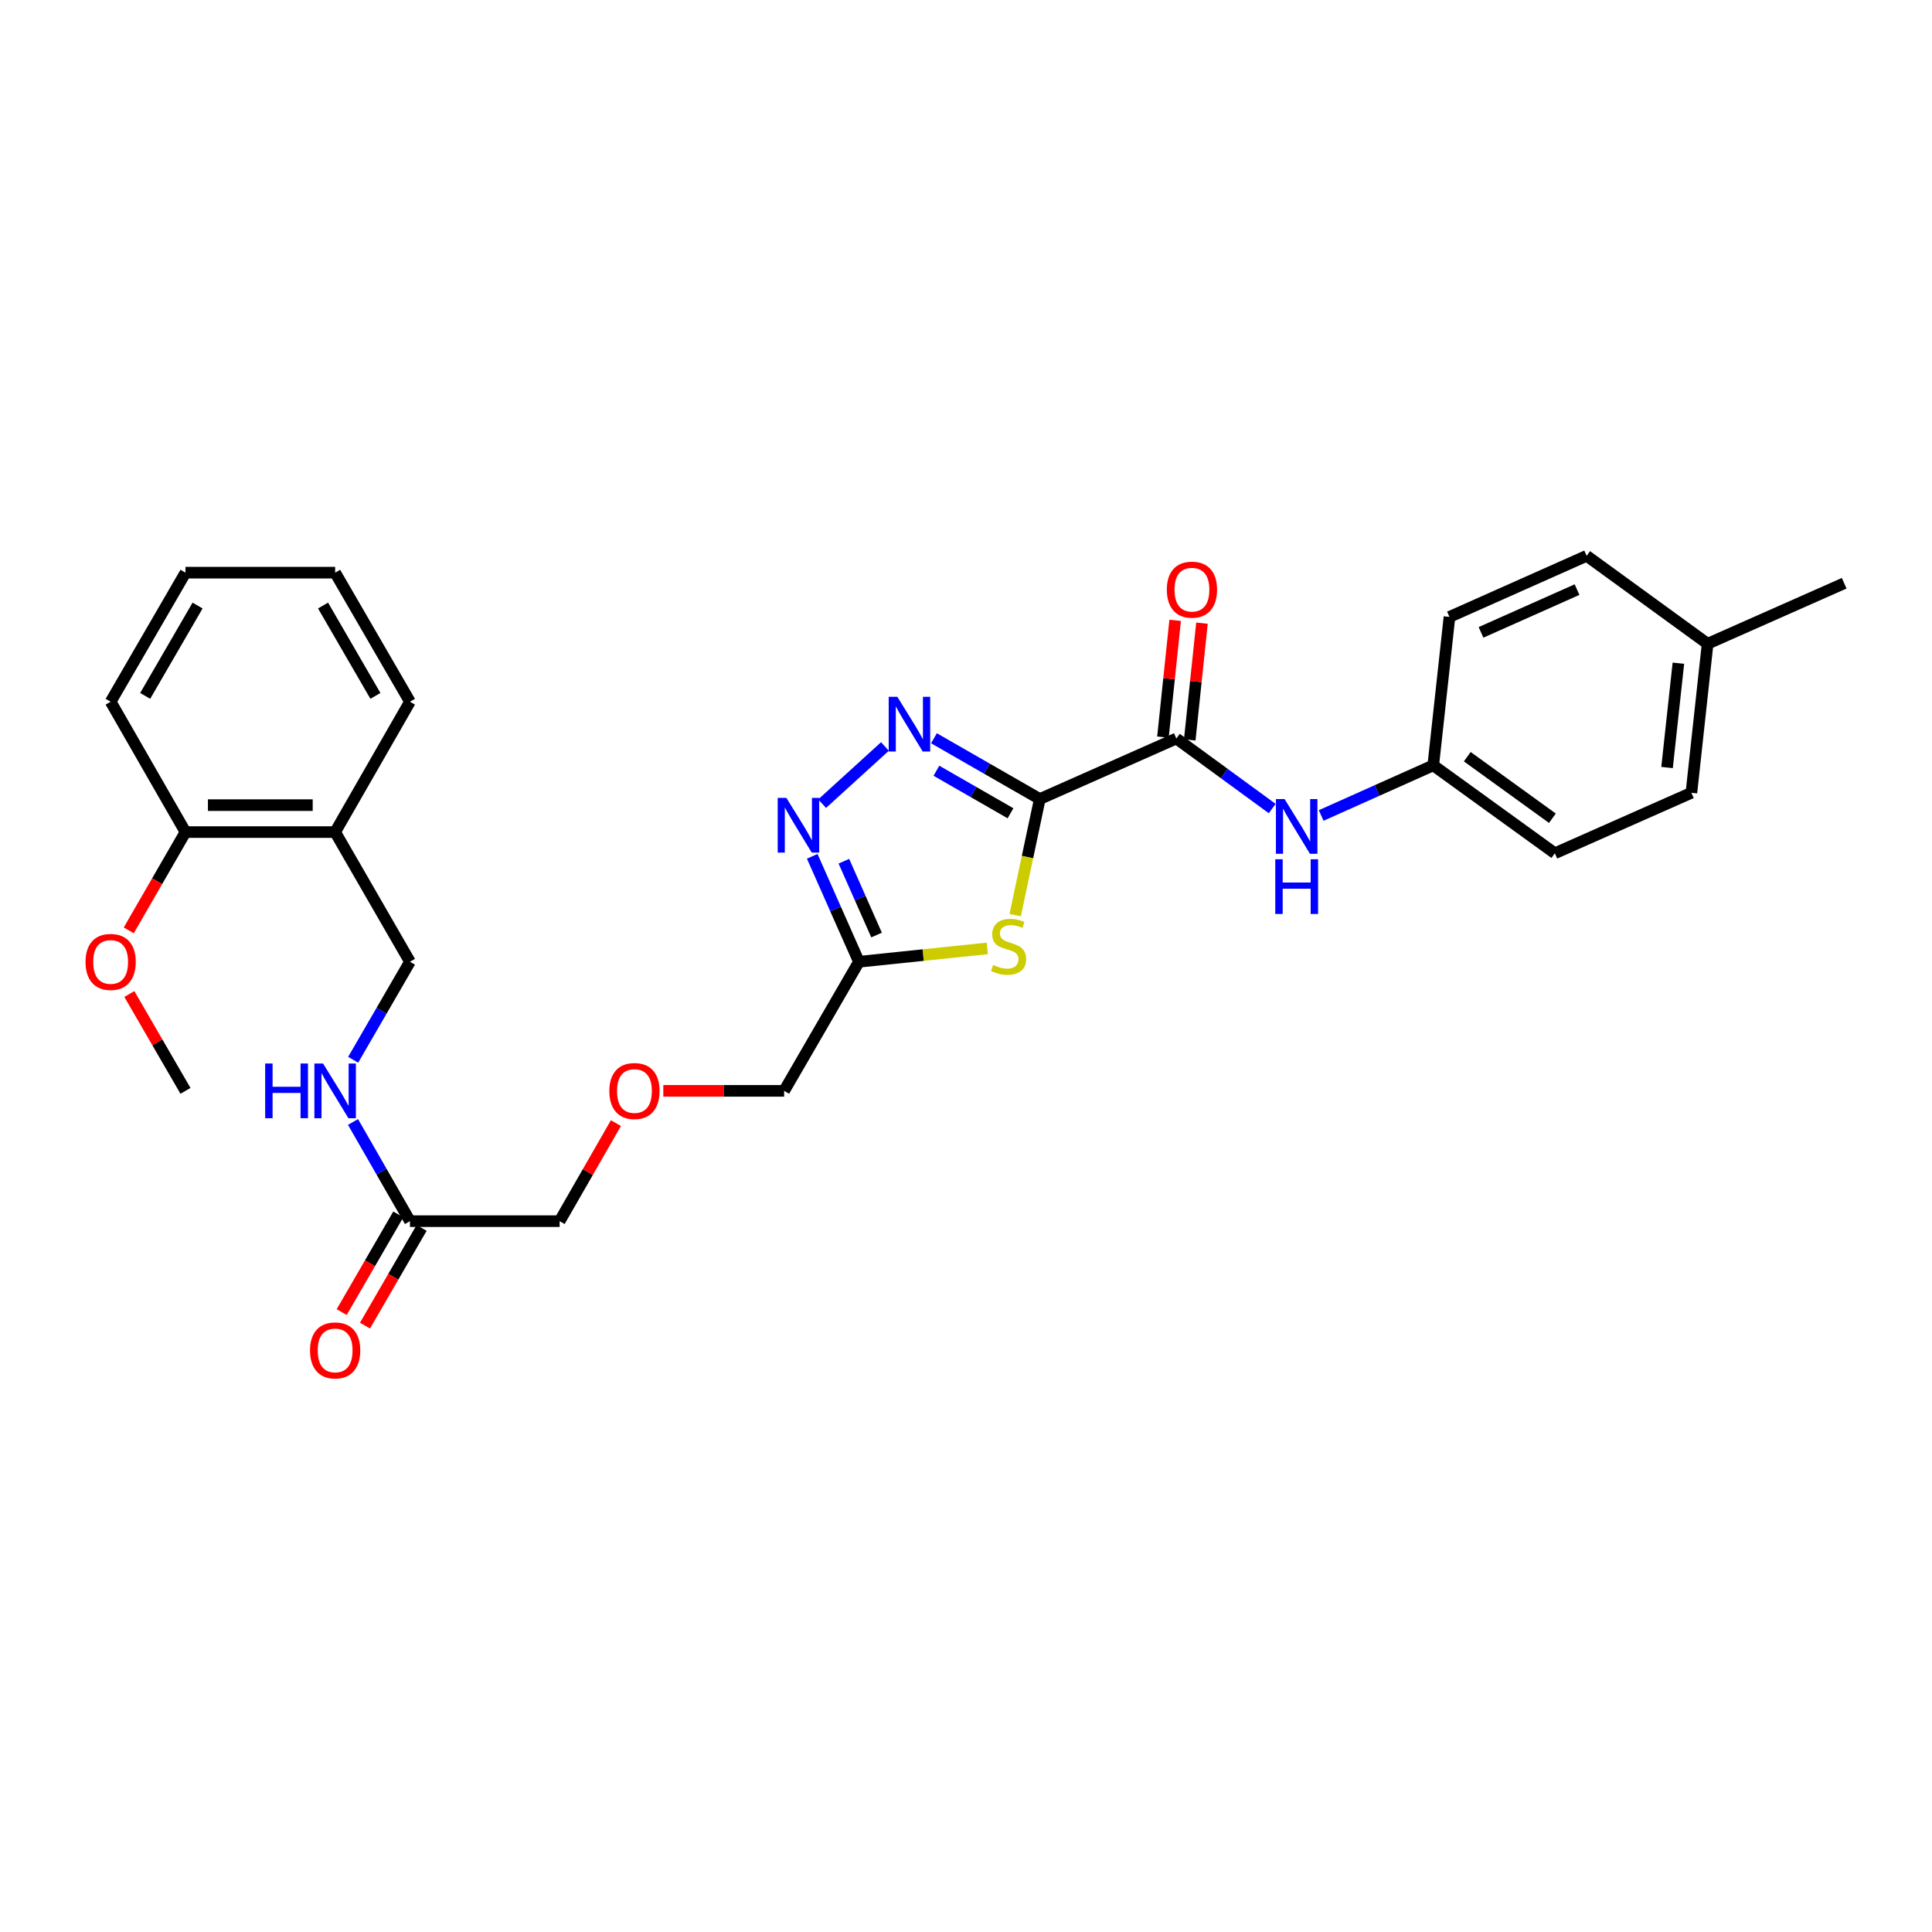 <?xml version='1.0' encoding='iso-8859-1'?>
<svg version='1.1' baseProfile='full'
              xmlns='http://www.w3.org/2000/svg'
                      xmlns:rdkit='http://www.rdkit.org/xml'
                      xmlns:xlink='http://www.w3.org/1999/xlink'
                  xml:space='preserve'
width='1000px' height='1000px' viewBox='0 0 1000 1000'>
<!-- END OF HEADER -->
<rect style='opacity:1.0;fill:#FFFFFF;stroke:none' width='1000' height='1000' x='0' y='0'> </rect>
<path class='bond-0' d='M 538.197,413.573 L 510.805,397.846' style='fill:none;fill-rule:evenodd;stroke:#000000;stroke-width:6px;stroke-linecap:butt;stroke-linejoin:miter;stroke-opacity:1' />
<path class='bond-0' d='M 510.805,397.846 L 483.414,382.12' style='fill:none;fill-rule:evenodd;stroke:#0000FF;stroke-width:6px;stroke-linecap:butt;stroke-linejoin:miter;stroke-opacity:1' />
<path class='bond-0' d='M 523.035,420.951 L 503.861,409.942' style='fill:none;fill-rule:evenodd;stroke:#000000;stroke-width:6px;stroke-linecap:butt;stroke-linejoin:miter;stroke-opacity:1' />
<path class='bond-0' d='M 503.861,409.942 L 484.687,398.934' style='fill:none;fill-rule:evenodd;stroke:#0000FF;stroke-width:6px;stroke-linecap:butt;stroke-linejoin:miter;stroke-opacity:1' />
<path class='bond-1' d='M 538.197,413.573 L 531.826,443.625' style='fill:none;fill-rule:evenodd;stroke:#000000;stroke-width:6px;stroke-linecap:butt;stroke-linejoin:miter;stroke-opacity:1' />
<path class='bond-1' d='M 531.826,443.625 L 525.455,473.677' style='fill:none;fill-rule:evenodd;stroke:#CCCC00;stroke-width:6px;stroke-linecap:butt;stroke-linejoin:miter;stroke-opacity:1' />
<path class='bond-3' d='M 538.197,413.573 L 608.874,382.252' style='fill:none;fill-rule:evenodd;stroke:#000000;stroke-width:6px;stroke-linecap:butt;stroke-linejoin:miter;stroke-opacity:1' />
<path class='bond-2' d='M 458.047,386.381 L 425.533,415.979' style='fill:none;fill-rule:evenodd;stroke:#0000FF;stroke-width:6px;stroke-linecap:butt;stroke-linejoin:miter;stroke-opacity:1' />
<path class='bond-4' d='M 511.022,490.891 L 477.803,494.35' style='fill:none;fill-rule:evenodd;stroke:#CCCC00;stroke-width:6px;stroke-linecap:butt;stroke-linejoin:miter;stroke-opacity:1' />
<path class='bond-4' d='M 477.803,494.35 L 444.584,497.81' style='fill:none;fill-rule:evenodd;stroke:#000000;stroke-width:6px;stroke-linecap:butt;stroke-linejoin:miter;stroke-opacity:1' />
<path class='bond-29' d='M 420.407,443.226 L 432.496,470.518' style='fill:none;fill-rule:evenodd;stroke:#0000FF;stroke-width:6px;stroke-linecap:butt;stroke-linejoin:miter;stroke-opacity:1' />
<path class='bond-29' d='M 432.496,470.518 L 444.584,497.81' style='fill:none;fill-rule:evenodd;stroke:#000000;stroke-width:6px;stroke-linecap:butt;stroke-linejoin:miter;stroke-opacity:1' />
<path class='bond-29' d='M 436.787,445.765 L 445.249,464.869' style='fill:none;fill-rule:evenodd;stroke:#0000FF;stroke-width:6px;stroke-linecap:butt;stroke-linejoin:miter;stroke-opacity:1' />
<path class='bond-29' d='M 445.249,464.869 L 453.711,483.973' style='fill:none;fill-rule:evenodd;stroke:#000000;stroke-width:6px;stroke-linecap:butt;stroke-linejoin:miter;stroke-opacity:1' />
<path class='bond-5' d='M 608.874,382.252 L 633.682,400.378' style='fill:none;fill-rule:evenodd;stroke:#000000;stroke-width:6px;stroke-linecap:butt;stroke-linejoin:miter;stroke-opacity:1' />
<path class='bond-5' d='M 633.682,400.378 L 658.49,418.505' style='fill:none;fill-rule:evenodd;stroke:#0000FF;stroke-width:6px;stroke-linecap:butt;stroke-linejoin:miter;stroke-opacity:1' />
<path class='bond-9' d='M 615.81,382.978 L 618.973,352.762' style='fill:none;fill-rule:evenodd;stroke:#000000;stroke-width:6px;stroke-linecap:butt;stroke-linejoin:miter;stroke-opacity:1' />
<path class='bond-9' d='M 618.973,352.762 L 622.136,322.546' style='fill:none;fill-rule:evenodd;stroke:#FF0000;stroke-width:6px;stroke-linecap:butt;stroke-linejoin:miter;stroke-opacity:1' />
<path class='bond-9' d='M 601.938,381.526 L 605.101,351.31' style='fill:none;fill-rule:evenodd;stroke:#000000;stroke-width:6px;stroke-linecap:butt;stroke-linejoin:miter;stroke-opacity:1' />
<path class='bond-9' d='M 605.101,351.31 L 608.264,321.094' style='fill:none;fill-rule:evenodd;stroke:#FF0000;stroke-width:6px;stroke-linecap:butt;stroke-linejoin:miter;stroke-opacity:1' />
<path class='bond-15' d='M 444.584,497.81 L 405.864,564.627' style='fill:none;fill-rule:evenodd;stroke:#000000;stroke-width:6px;stroke-linecap:butt;stroke-linejoin:miter;stroke-opacity:1' />
<path class='bond-13' d='M 683.834,422.092 L 712.842,409.119' style='fill:none;fill-rule:evenodd;stroke:#0000FF;stroke-width:6px;stroke-linecap:butt;stroke-linejoin:miter;stroke-opacity:1' />
<path class='bond-13' d='M 712.842,409.119 L 741.85,396.146' style='fill:none;fill-rule:evenodd;stroke:#000000;stroke-width:6px;stroke-linecap:butt;stroke-linejoin:miter;stroke-opacity:1' />
<path class='bond-6' d='M 173.471,430.682 L 212.192,497.81' style='fill:none;fill-rule:evenodd;stroke:#000000;stroke-width:6px;stroke-linecap:butt;stroke-linejoin:miter;stroke-opacity:1' />
<path class='bond-11' d='M 173.471,430.682 L 96.007,430.682' style='fill:none;fill-rule:evenodd;stroke:#000000;stroke-width:6px;stroke-linecap:butt;stroke-linejoin:miter;stroke-opacity:1' />
<path class='bond-11' d='M 161.851,416.734 L 107.626,416.734' style='fill:none;fill-rule:evenodd;stroke:#000000;stroke-width:6px;stroke-linecap:butt;stroke-linejoin:miter;stroke-opacity:1' />
<path class='bond-23' d='M 173.471,430.682 L 212.192,363.214' style='fill:none;fill-rule:evenodd;stroke:#000000;stroke-width:6px;stroke-linecap:butt;stroke-linejoin:miter;stroke-opacity:1' />
<path class='bond-7' d='M 212.192,632.072 L 289.664,632.072' style='fill:none;fill-rule:evenodd;stroke:#000000;stroke-width:6px;stroke-linecap:butt;stroke-linejoin:miter;stroke-opacity:1' />
<path class='bond-8' d='M 212.192,632.072 L 197.454,606.402' style='fill:none;fill-rule:evenodd;stroke:#000000;stroke-width:6px;stroke-linecap:butt;stroke-linejoin:miter;stroke-opacity:1' />
<path class='bond-8' d='M 197.454,606.402 L 182.717,580.731' style='fill:none;fill-rule:evenodd;stroke:#0000FF;stroke-width:6px;stroke-linecap:butt;stroke-linejoin:miter;stroke-opacity:1' />
<path class='bond-12' d='M 206.158,628.576 L 191.506,653.859' style='fill:none;fill-rule:evenodd;stroke:#000000;stroke-width:6px;stroke-linecap:butt;stroke-linejoin:miter;stroke-opacity:1' />
<path class='bond-12' d='M 191.506,653.859 L 176.854,679.142' style='fill:none;fill-rule:evenodd;stroke:#FF0000;stroke-width:6px;stroke-linecap:butt;stroke-linejoin:miter;stroke-opacity:1' />
<path class='bond-12' d='M 218.226,635.569 L 203.574,660.852' style='fill:none;fill-rule:evenodd;stroke:#000000;stroke-width:6px;stroke-linecap:butt;stroke-linejoin:miter;stroke-opacity:1' />
<path class='bond-12' d='M 203.574,660.852 L 188.922,686.136' style='fill:none;fill-rule:evenodd;stroke:#FF0000;stroke-width:6px;stroke-linecap:butt;stroke-linejoin:miter;stroke-opacity:1' />
<path class='bond-10' d='M 182.796,548.536 L 197.494,523.173' style='fill:none;fill-rule:evenodd;stroke:#0000FF;stroke-width:6px;stroke-linecap:butt;stroke-linejoin:miter;stroke-opacity:1' />
<path class='bond-10' d='M 197.494,523.173 L 212.192,497.81' style='fill:none;fill-rule:evenodd;stroke:#000000;stroke-width:6px;stroke-linecap:butt;stroke-linejoin:miter;stroke-opacity:1' />
<path class='bond-21' d='M 96.007,430.682 L 81.329,456.117' style='fill:none;fill-rule:evenodd;stroke:#000000;stroke-width:6px;stroke-linecap:butt;stroke-linejoin:miter;stroke-opacity:1' />
<path class='bond-21' d='M 81.329,456.117 L 66.652,481.552' style='fill:none;fill-rule:evenodd;stroke:#FF0000;stroke-width:6px;stroke-linecap:butt;stroke-linejoin:miter;stroke-opacity:1' />
<path class='bond-24' d='M 96.007,430.682 L 57.271,363.214' style='fill:none;fill-rule:evenodd;stroke:#000000;stroke-width:6px;stroke-linecap:butt;stroke-linejoin:miter;stroke-opacity:1' />
<path class='bond-17' d='M 741.85,396.146 L 750.242,319.317' style='fill:none;fill-rule:evenodd;stroke:#000000;stroke-width:6px;stroke-linecap:butt;stroke-linejoin:miter;stroke-opacity:1' />
<path class='bond-18' d='M 741.85,396.146 L 804.785,441.647' style='fill:none;fill-rule:evenodd;stroke:#000000;stroke-width:6px;stroke-linecap:butt;stroke-linejoin:miter;stroke-opacity:1' />
<path class='bond-18' d='M 759.462,391.668 L 803.517,423.518' style='fill:none;fill-rule:evenodd;stroke:#000000;stroke-width:6px;stroke-linecap:butt;stroke-linejoin:miter;stroke-opacity:1' />
<path class='bond-14' d='M 343.329,564.627 L 374.596,564.627' style='fill:none;fill-rule:evenodd;stroke:#FF0000;stroke-width:6px;stroke-linecap:butt;stroke-linejoin:miter;stroke-opacity:1' />
<path class='bond-14' d='M 374.596,564.627 L 405.864,564.627' style='fill:none;fill-rule:evenodd;stroke:#000000;stroke-width:6px;stroke-linecap:butt;stroke-linejoin:miter;stroke-opacity:1' />
<path class='bond-22' d='M 318.8,581.331 L 304.232,606.702' style='fill:none;fill-rule:evenodd;stroke:#FF0000;stroke-width:6px;stroke-linecap:butt;stroke-linejoin:miter;stroke-opacity:1' />
<path class='bond-22' d='M 304.232,606.702 L 289.664,632.072' style='fill:none;fill-rule:evenodd;stroke:#000000;stroke-width:6px;stroke-linecap:butt;stroke-linejoin:miter;stroke-opacity:1' />
<path class='bond-16' d='M 883.854,333.211 L 875.469,410.349' style='fill:none;fill-rule:evenodd;stroke:#000000;stroke-width:6px;stroke-linecap:butt;stroke-linejoin:miter;stroke-opacity:1' />
<path class='bond-16' d='M 868.73,343.274 L 862.861,397.271' style='fill:none;fill-rule:evenodd;stroke:#000000;stroke-width:6px;stroke-linecap:butt;stroke-linejoin:miter;stroke-opacity:1' />
<path class='bond-25' d='M 883.854,333.211 L 954.545,301.89' style='fill:none;fill-rule:evenodd;stroke:#000000;stroke-width:6px;stroke-linecap:butt;stroke-linejoin:miter;stroke-opacity:1' />
<path class='bond-30' d='M 883.854,333.211 L 821.244,287.694' style='fill:none;fill-rule:evenodd;stroke:#000000;stroke-width:6px;stroke-linecap:butt;stroke-linejoin:miter;stroke-opacity:1' />
<path class='bond-20' d='M 750.242,319.317 L 821.244,287.694' style='fill:none;fill-rule:evenodd;stroke:#000000;stroke-width:6px;stroke-linecap:butt;stroke-linejoin:miter;stroke-opacity:1' />
<path class='bond-20' d='M 766.567,327.315 L 816.268,305.179' style='fill:none;fill-rule:evenodd;stroke:#000000;stroke-width:6px;stroke-linecap:butt;stroke-linejoin:miter;stroke-opacity:1' />
<path class='bond-19' d='M 804.785,441.647 L 875.469,410.349' style='fill:none;fill-rule:evenodd;stroke:#000000;stroke-width:6px;stroke-linecap:butt;stroke-linejoin:miter;stroke-opacity:1' />
<path class='bond-26' d='M 66.947,514.5 L 81.477,539.564' style='fill:none;fill-rule:evenodd;stroke:#FF0000;stroke-width:6px;stroke-linecap:butt;stroke-linejoin:miter;stroke-opacity:1' />
<path class='bond-26' d='M 81.477,539.564 L 96.007,564.627' style='fill:none;fill-rule:evenodd;stroke:#000000;stroke-width:6px;stroke-linecap:butt;stroke-linejoin:miter;stroke-opacity:1' />
<path class='bond-27' d='M 212.192,363.214 L 173.471,296.412' style='fill:none;fill-rule:evenodd;stroke:#000000;stroke-width:6px;stroke-linecap:butt;stroke-linejoin:miter;stroke-opacity:1' />
<path class='bond-27' d='M 194.316,360.188 L 167.212,313.427' style='fill:none;fill-rule:evenodd;stroke:#000000;stroke-width:6px;stroke-linecap:butt;stroke-linejoin:miter;stroke-opacity:1' />
<path class='bond-31' d='M 57.271,363.214 L 96.007,296.412' style='fill:none;fill-rule:evenodd;stroke:#000000;stroke-width:6px;stroke-linecap:butt;stroke-linejoin:miter;stroke-opacity:1' />
<path class='bond-31' d='M 75.147,360.19 L 102.262,313.429' style='fill:none;fill-rule:evenodd;stroke:#000000;stroke-width:6px;stroke-linecap:butt;stroke-linejoin:miter;stroke-opacity:1' />
<path class='bond-28' d='M 173.471,296.412 L 96.007,296.412' style='fill:none;fill-rule:evenodd;stroke:#000000;stroke-width:6px;stroke-linecap:butt;stroke-linejoin:miter;stroke-opacity:1' />
<path  class='atom-1' d='M 464.469 360.677
L 473.749 375.677
Q 474.669 377.157, 476.149 379.837
Q 477.629 382.517, 477.709 382.677
L 477.709 360.677
L 481.469 360.677
L 481.469 388.997
L 477.589 388.997
L 467.629 372.597
Q 466.469 370.677, 465.229 368.477
Q 464.029 366.277, 463.669 365.597
L 463.669 388.997
L 459.989 388.997
L 459.989 360.677
L 464.469 360.677
' fill='#0000FF'/>
<path  class='atom-2' d='M 514.049 499.463
Q 514.369 499.583, 515.689 500.143
Q 517.009 500.703, 518.449 501.063
Q 519.929 501.383, 521.369 501.383
Q 524.049 501.383, 525.609 500.103
Q 527.169 498.783, 527.169 496.503
Q 527.169 494.943, 526.369 493.983
Q 525.609 493.023, 524.409 492.503
Q 523.209 491.983, 521.209 491.383
Q 518.689 490.623, 517.169 489.903
Q 515.689 489.183, 514.609 487.663
Q 513.569 486.143, 513.569 483.583
Q 513.569 480.023, 515.969 477.823
Q 518.409 475.623, 523.209 475.623
Q 526.489 475.623, 530.209 477.183
L 529.289 480.263
Q 525.889 478.863, 523.329 478.863
Q 520.569 478.863, 519.049 480.023
Q 517.529 481.143, 517.569 483.103
Q 517.569 484.623, 518.329 485.543
Q 519.129 486.463, 520.249 486.983
Q 521.409 487.503, 523.329 488.103
Q 525.889 488.903, 527.409 489.703
Q 528.929 490.503, 530.009 492.143
Q 531.129 493.743, 531.129 496.503
Q 531.129 500.423, 528.489 502.543
Q 525.889 504.623, 521.529 504.623
Q 519.009 504.623, 517.089 504.063
Q 515.209 503.543, 512.969 502.623
L 514.049 499.463
' fill='#CCCC00'/>
<path  class='atom-3' d='M 407.02 412.973
L 416.3 427.973
Q 417.22 429.453, 418.7 432.133
Q 420.18 434.813, 420.26 434.973
L 420.26 412.973
L 424.02 412.973
L 424.02 441.293
L 420.14 441.293
L 410.18 424.893
Q 409.02 422.973, 407.78 420.773
Q 406.58 418.573, 406.22 417.893
L 406.22 441.293
L 402.54 441.293
L 402.54 412.973
L 407.02 412.973
' fill='#0000FF'/>
<path  class='atom-6' d='M 664.898 413.601
L 674.178 428.601
Q 675.098 430.081, 676.578 432.761
Q 678.058 435.441, 678.138 435.601
L 678.138 413.601
L 681.898 413.601
L 681.898 441.921
L 678.018 441.921
L 668.058 425.521
Q 666.898 423.601, 665.658 421.401
Q 664.458 419.201, 664.098 418.521
L 664.098 441.921
L 660.418 441.921
L 660.418 413.601
L 664.898 413.601
' fill='#0000FF'/>
<path  class='atom-6' d='M 660.078 444.753
L 663.918 444.753
L 663.918 456.793
L 678.398 456.793
L 678.398 444.753
L 682.238 444.753
L 682.238 473.073
L 678.398 473.073
L 678.398 459.993
L 663.918 459.993
L 663.918 473.073
L 660.078 473.073
L 660.078 444.753
' fill='#0000FF'/>
<path  class='atom-9' d='M 137.251 550.467
L 141.091 550.467
L 141.091 562.507
L 155.571 562.507
L 155.571 550.467
L 159.411 550.467
L 159.411 578.787
L 155.571 578.787
L 155.571 565.707
L 141.091 565.707
L 141.091 578.787
L 137.251 578.787
L 137.251 550.467
' fill='#0000FF'/>
<path  class='atom-9' d='M 167.211 550.467
L 176.491 565.467
Q 177.411 566.947, 178.891 569.627
Q 180.371 572.307, 180.451 572.467
L 180.451 550.467
L 184.211 550.467
L 184.211 578.787
L 180.331 578.787
L 170.371 562.387
Q 169.211 560.467, 167.971 558.267
Q 166.771 556.067, 166.411 555.387
L 166.411 578.787
L 162.731 578.787
L 162.731 550.467
L 167.211 550.467
' fill='#0000FF'/>
<path  class='atom-10' d='M 603.948 305.201
Q 603.948 298.401, 607.308 294.601
Q 610.668 290.801, 616.948 290.801
Q 623.228 290.801, 626.588 294.601
Q 629.948 298.401, 629.948 305.201
Q 629.948 312.081, 626.548 316.001
Q 623.148 319.881, 616.948 319.881
Q 610.708 319.881, 607.308 316.001
Q 603.948 312.121, 603.948 305.201
M 616.948 316.681
Q 621.268 316.681, 623.588 313.801
Q 625.948 310.881, 625.948 305.201
Q 625.948 299.641, 623.588 296.841
Q 621.268 294.001, 616.948 294.001
Q 612.628 294.001, 610.268 296.801
Q 607.948 299.601, 607.948 305.201
Q 607.948 310.921, 610.268 313.801
Q 612.628 316.681, 616.948 316.681
' fill='#FF0000'/>
<path  class='atom-13' d='M 160.471 698.97
Q 160.471 692.17, 163.831 688.37
Q 167.191 684.57, 173.471 684.57
Q 179.751 684.57, 183.111 688.37
Q 186.471 692.17, 186.471 698.97
Q 186.471 705.85, 183.071 709.77
Q 179.671 713.65, 173.471 713.65
Q 167.231 713.65, 163.831 709.77
Q 160.471 705.89, 160.471 698.97
M 173.471 710.45
Q 177.791 710.45, 180.111 707.57
Q 182.471 704.65, 182.471 698.97
Q 182.471 693.41, 180.111 690.61
Q 177.791 687.77, 173.471 687.77
Q 169.151 687.77, 166.791 690.57
Q 164.471 693.37, 164.471 698.97
Q 164.471 704.69, 166.791 707.57
Q 169.151 710.45, 173.471 710.45
' fill='#FF0000'/>
<path  class='atom-15' d='M 315.392 564.707
Q 315.392 557.907, 318.752 554.107
Q 322.112 550.307, 328.392 550.307
Q 334.672 550.307, 338.032 554.107
Q 341.392 557.907, 341.392 564.707
Q 341.392 571.587, 337.992 575.507
Q 334.592 579.387, 328.392 579.387
Q 322.152 579.387, 318.752 575.507
Q 315.392 571.627, 315.392 564.707
M 328.392 576.187
Q 332.712 576.187, 335.032 573.307
Q 337.392 570.387, 337.392 564.707
Q 337.392 559.147, 335.032 556.347
Q 332.712 553.507, 328.392 553.507
Q 324.072 553.507, 321.712 556.307
Q 319.392 559.107, 319.392 564.707
Q 319.392 570.427, 321.712 573.307
Q 324.072 576.187, 328.392 576.187
' fill='#FF0000'/>
<path  class='atom-22' d='M 44.271 497.89
Q 44.271 491.09, 47.631 487.29
Q 50.991 483.49, 57.271 483.49
Q 63.551 483.49, 66.911 487.29
Q 70.271 491.09, 70.271 497.89
Q 70.271 504.77, 66.871 508.69
Q 63.471 512.57, 57.271 512.57
Q 51.031 512.57, 47.631 508.69
Q 44.271 504.81, 44.271 497.89
M 57.271 509.37
Q 61.591 509.37, 63.911 506.49
Q 66.271 503.57, 66.271 497.89
Q 66.271 492.33, 63.911 489.53
Q 61.591 486.69, 57.271 486.69
Q 52.951 486.69, 50.591 489.49
Q 48.271 492.29, 48.271 497.89
Q 48.271 503.61, 50.591 506.49
Q 52.951 509.37, 57.271 509.37
' fill='#FF0000'/>
</svg>
